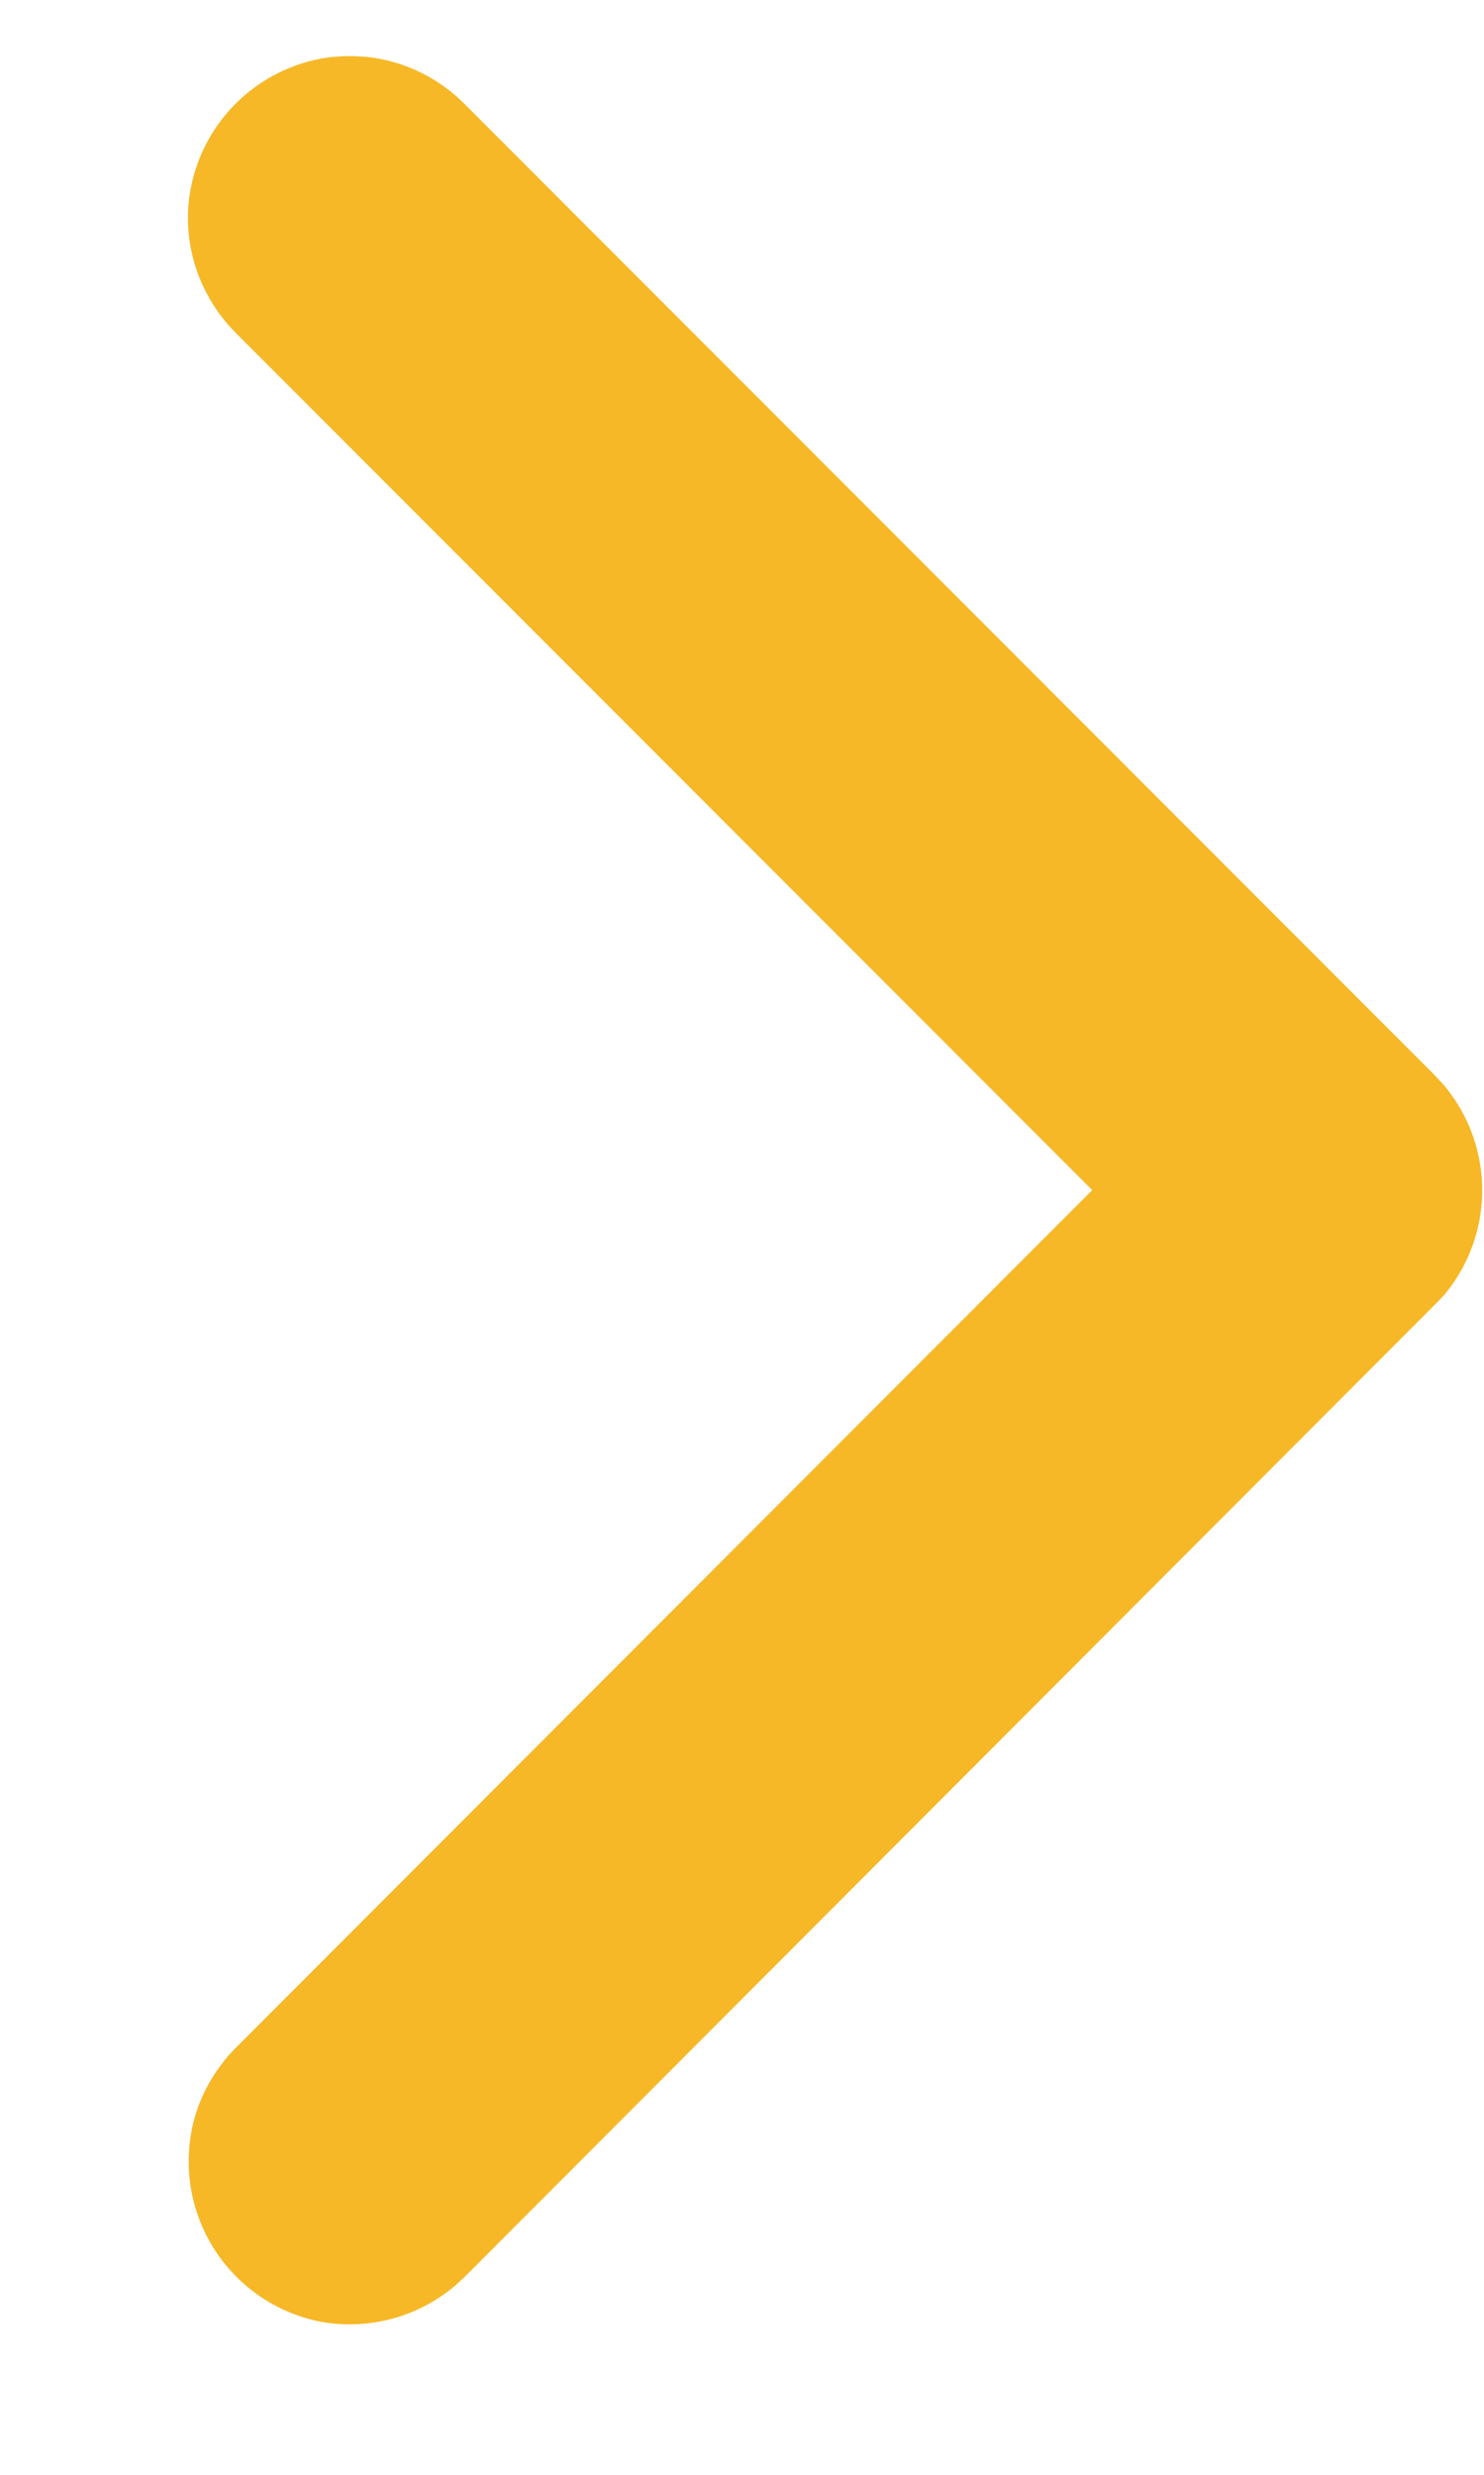 <svg xmlns="http://www.w3.org/2000/svg" width="6" height="10" viewBox="0 0 6 10"><g><g><path fill="#f6b827" d="M1.437.227c.04.003.05.002.089.009a.658.658 0 0 1 .35.182l3.926 3.928c.027.03.035.036.059.068a.66.66 0 0 1 0 .791c-.024.032-.032.038-.06.067L1.878 9.201c-.03.027-.035.034-.067.058a.66.66 0 0 1-.506.124.66.66 0 0 1-.513-.843.655.655 0 0 1 .103-.198c.024-.032.03-.038.058-.067l3.463-3.466L.952 1.344l-.03-.032C.897 1.281.89 1.274.868 1.24A.657.657 0 0 1 .76.859a.66.66 0 0 1 .543-.623c.039-.007.049-.006.088-.009h.045z"/></g></g></svg>